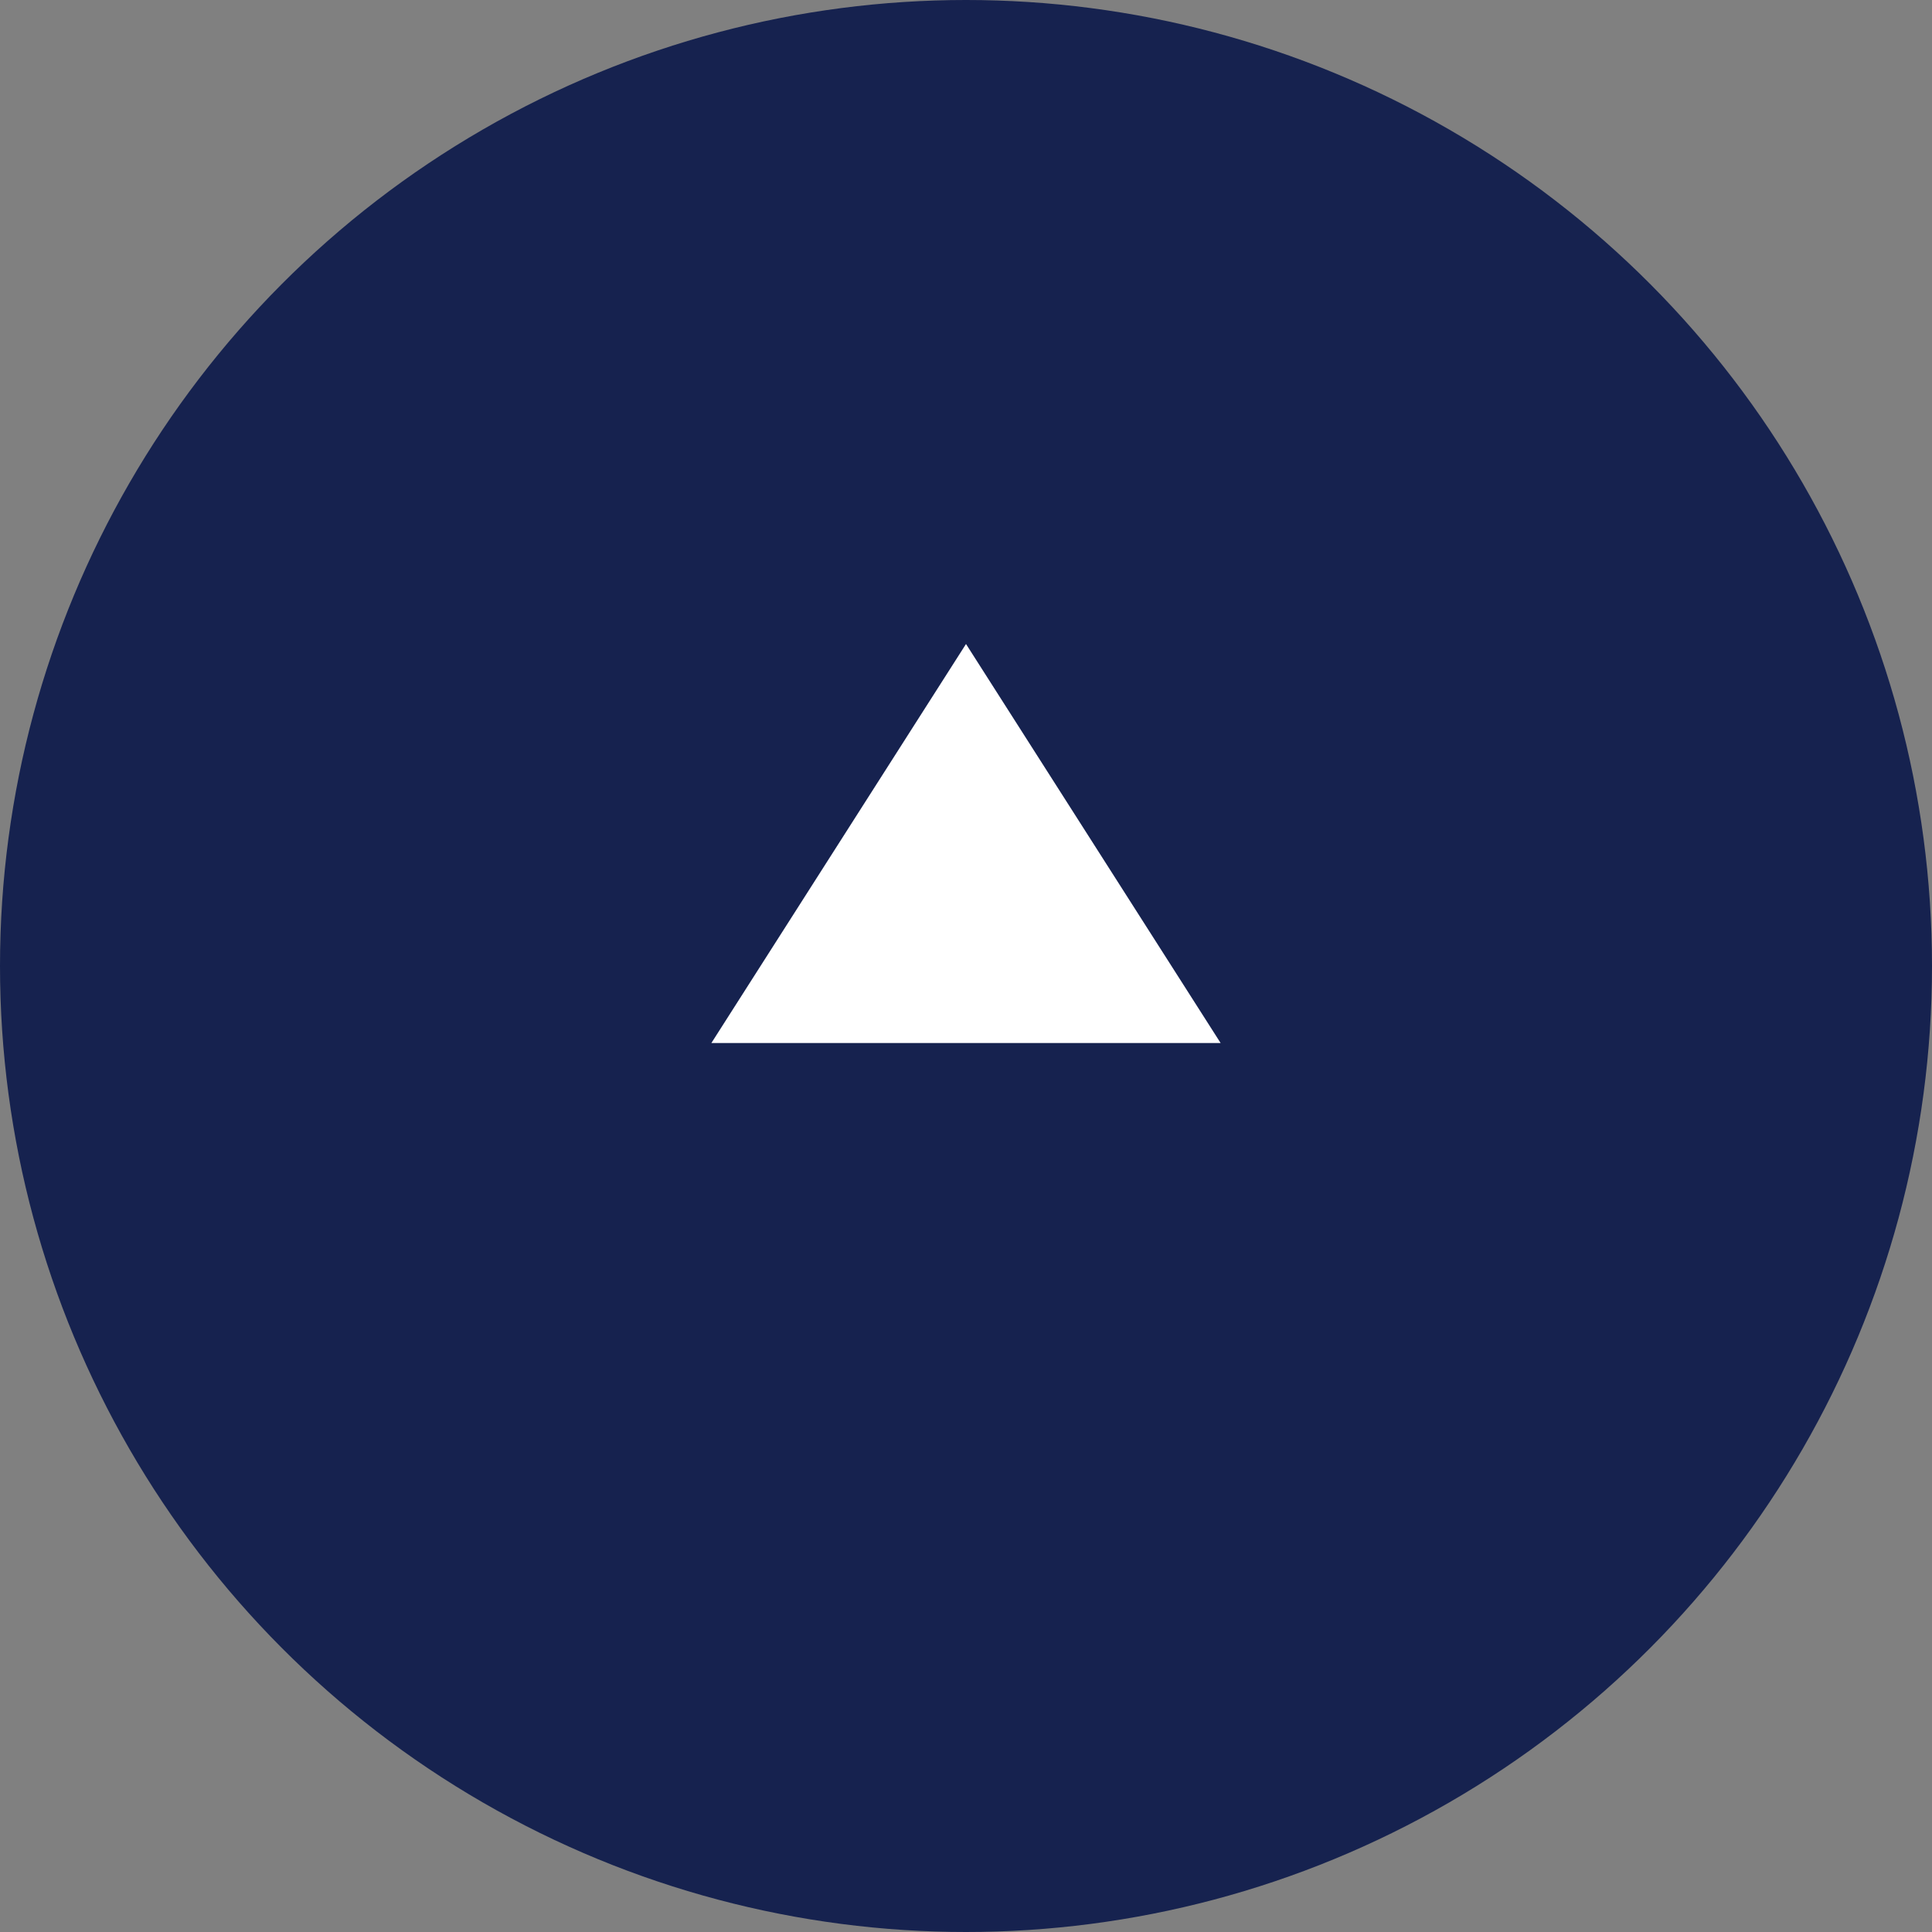 <svg width="69" height="69" viewBox="0 0 69 69" fill="none" xmlns="http://www.w3.org/2000/svg">
<rect x="0" y="0" width="69" height="69" fill="#808080" stroke="none"/>
<circle cx="34.5" cy="34.5" r="34.5" fill="#16224F"/>
<path d="M34.5 23L43.593 37.25H25.407L34.5 23Z" fill="white"/>
</svg>
